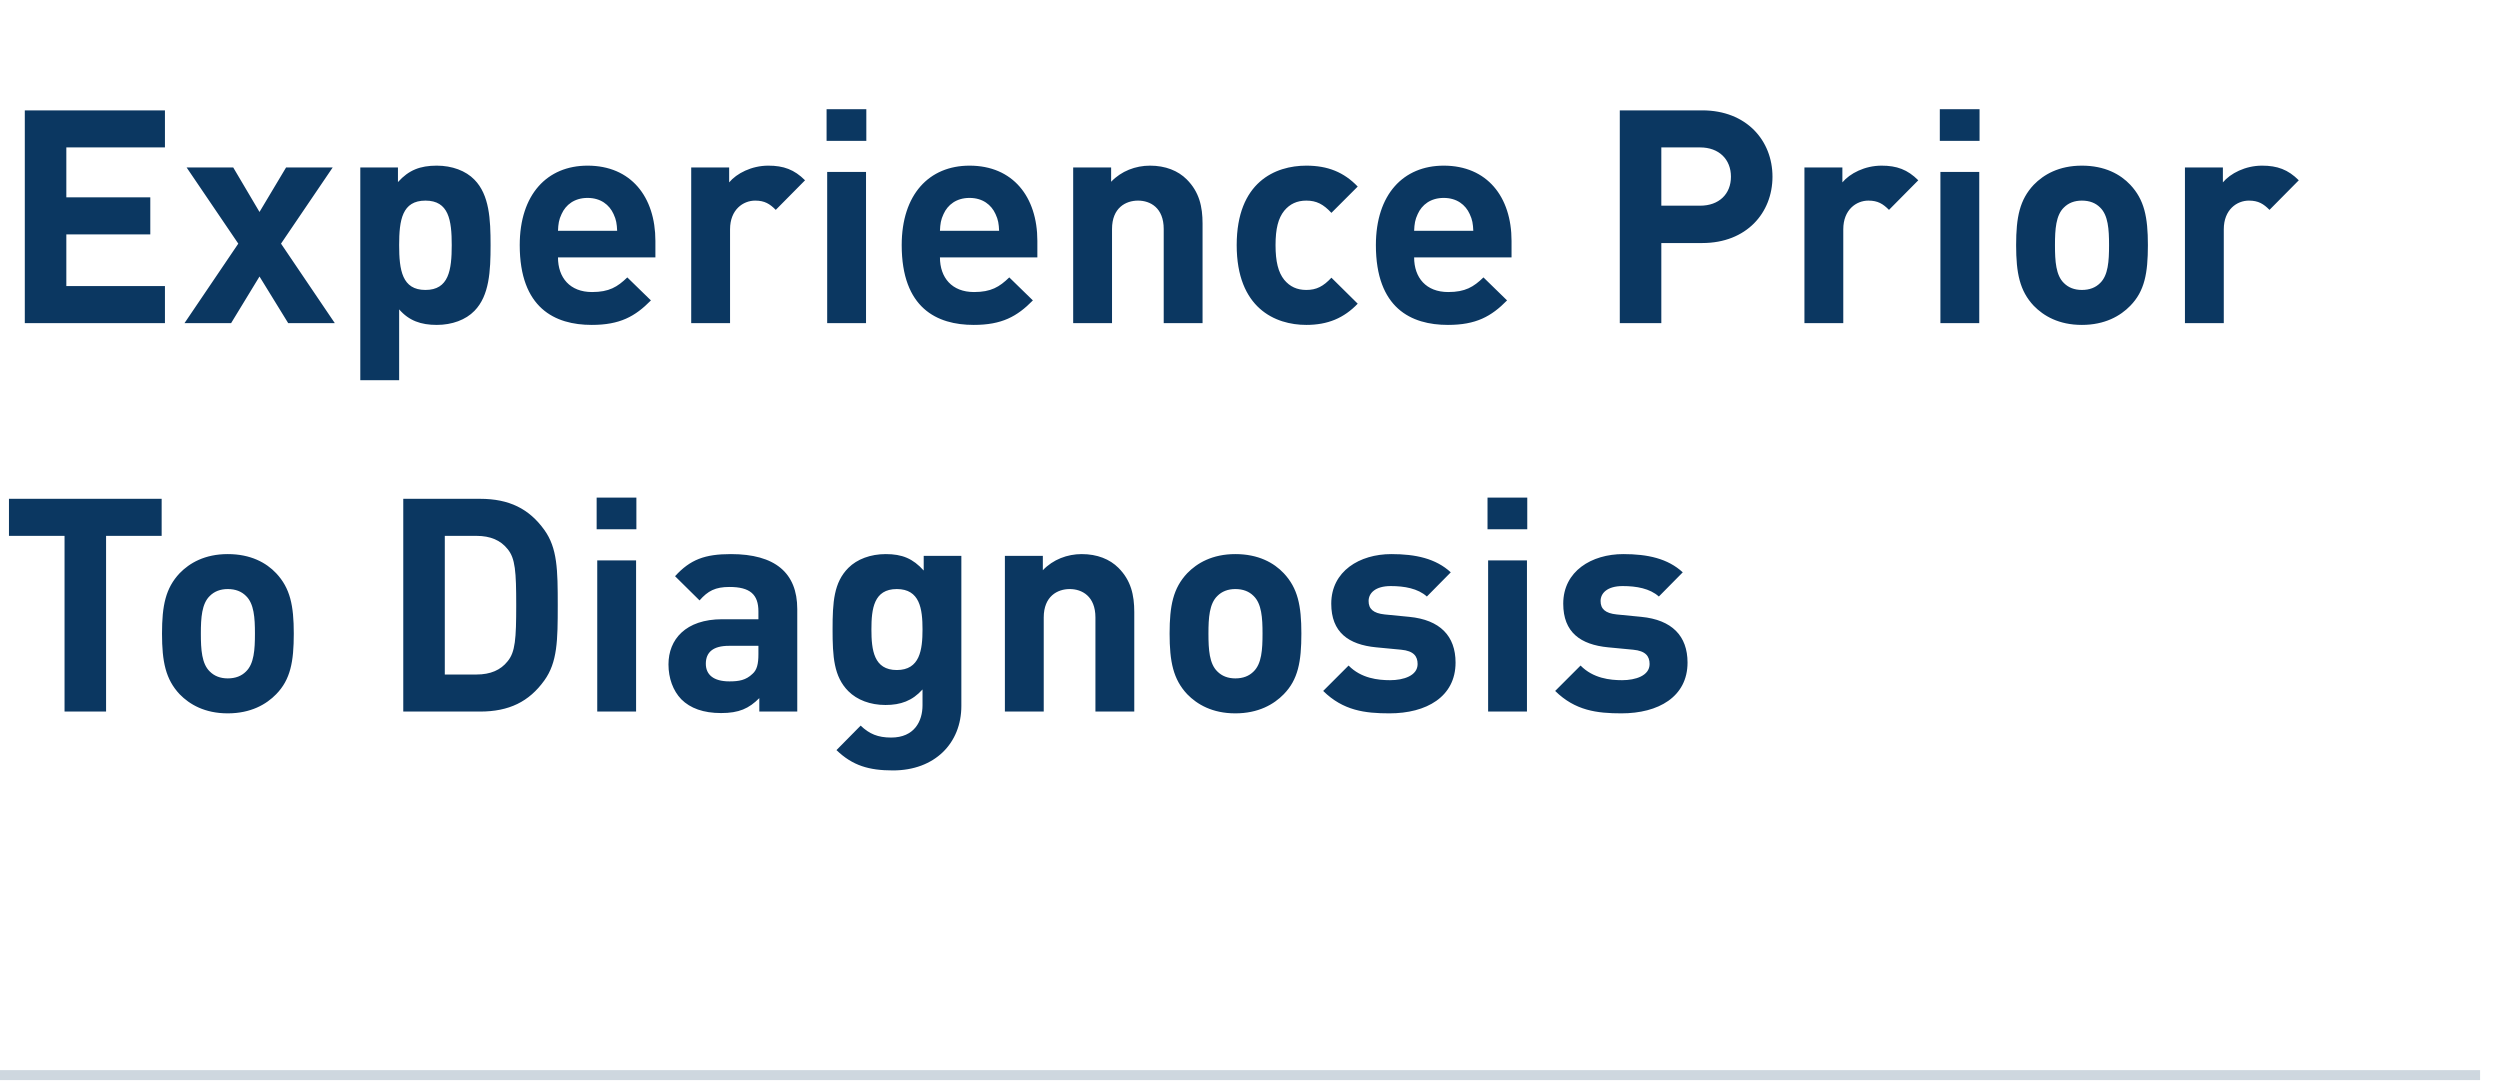 <svg width="251" height="109" viewBox="0 0 251 109" fill="none" xmlns="http://www.w3.org/2000/svg">
<path d="M16.56 32.441H2.49V11.081H16.56V14.801H6.66V19.811H15.09V23.531H6.66V28.721H16.56V32.441ZM33.614 32.441H28.934L26.054 27.761L23.204 32.441H18.524L23.924 24.461L18.734 16.811H23.414L26.054 21.281L28.724 16.811H33.404L28.214 24.461L33.614 32.441ZM49.254 24.611C49.254 27.221 49.134 29.681 47.634 31.211C46.764 32.111 45.384 32.621 43.854 32.621C42.264 32.621 41.064 32.201 40.074 31.061V38.171H36.174V16.811H39.954V18.281C41.034 17.081 42.174 16.631 43.854 16.631C45.384 16.631 46.764 17.141 47.634 18.041C49.134 19.571 49.254 22.001 49.254 24.611ZM45.354 24.611C45.354 22.091 45.054 20.141 42.714 20.141C40.374 20.141 40.074 22.091 40.074 24.611C40.074 27.131 40.374 29.111 42.714 29.111C45.054 29.111 45.354 27.131 45.354 24.611ZM65.802 25.841H56.022C56.022 27.881 57.221 29.321 59.441 29.321C61.151 29.321 61.992 28.811 62.981 27.851L65.352 30.161C63.761 31.781 62.231 32.621 59.411 32.621C55.721 32.621 52.181 30.941 52.181 24.611C52.181 19.511 54.941 16.631 58.992 16.631C63.342 16.631 65.802 19.751 65.802 24.191V25.841ZM61.962 23.171C61.931 22.481 61.871 22.061 61.602 21.491C61.181 20.561 60.312 19.871 58.992 19.871C57.672 19.871 56.801 20.561 56.382 21.491C56.111 22.061 56.051 22.481 56.022 23.171H61.962ZM80.827 18.101L77.887 21.071C77.287 20.471 76.777 20.141 75.817 20.141C74.617 20.141 73.297 21.041 73.297 23.021V32.441H69.397V16.811H73.207V18.311C73.957 17.411 75.457 16.631 77.137 16.631C78.667 16.631 79.747 17.021 80.827 18.101ZM86.949 32.441H83.049V17.261H86.949V32.441ZM86.979 14.141H82.989V10.961H86.979V14.141ZM104.151 25.841H94.371C94.371 27.881 95.571 29.321 97.791 29.321C99.501 29.321 100.341 28.811 101.331 27.851L103.701 30.161C102.111 31.781 100.581 32.621 97.761 32.621C94.071 32.621 90.531 30.941 90.531 24.611C90.531 19.511 93.291 16.631 97.341 16.631C101.691 16.631 104.151 19.751 104.151 24.191V25.841ZM100.311 23.171C100.281 22.481 100.221 22.061 99.951 21.491C99.531 20.561 98.661 19.871 97.341 19.871C96.021 19.871 95.151 20.561 94.731 21.491C94.461 22.061 94.401 22.481 94.371 23.171H100.311ZM120.737 32.441H116.837V22.991C116.837 20.861 115.487 20.141 114.257 20.141C113.027 20.141 111.647 20.861 111.647 22.991V32.441H107.747V16.811H111.557V18.251C112.577 17.171 114.017 16.631 115.457 16.631C117.017 16.631 118.277 17.141 119.147 18.011C120.407 19.271 120.737 20.741 120.737 22.451V32.441ZM136.314 30.491C134.934 31.931 133.314 32.621 131.154 32.621C128.034 32.621 124.164 30.941 124.164 24.611C124.164 18.281 128.034 16.631 131.154 16.631C133.314 16.631 134.934 17.291 136.314 18.731L133.674 21.371C132.864 20.501 132.174 20.141 131.154 20.141C130.224 20.141 129.504 20.471 128.934 21.161C128.334 21.911 128.064 22.961 128.064 24.611C128.064 26.261 128.334 27.341 128.934 28.091C129.504 28.781 130.224 29.111 131.154 29.111C132.174 29.111 132.864 28.751 133.674 27.881L136.314 30.491ZM151.759 25.841H141.979C141.979 27.881 143.179 29.321 145.399 29.321C147.109 29.321 147.949 28.811 148.939 27.851L151.309 30.161C149.719 31.781 148.189 32.621 145.369 32.621C141.679 32.621 138.139 30.941 138.139 24.611C138.139 19.511 140.899 16.631 144.949 16.631C149.299 16.631 151.759 19.751 151.759 24.191V25.841ZM147.919 23.171C147.889 22.481 147.829 22.061 147.559 21.491C147.139 20.561 146.269 19.871 144.949 19.871C143.629 19.871 142.759 20.561 142.339 21.491C142.069 22.061 142.009 22.481 141.979 23.171H147.919ZM177.957 17.741C177.957 21.371 175.347 24.401 170.907 24.401H166.797V32.441H162.627V11.081H170.907C175.347 11.081 177.957 14.111 177.957 17.741ZM173.787 17.741C173.787 16.001 172.587 14.801 170.697 14.801H166.797V20.651H170.697C172.587 20.651 173.787 19.481 173.787 17.741ZM192.595 18.101L189.655 21.071C189.055 20.471 188.545 20.141 187.585 20.141C186.385 20.141 185.065 21.041 185.065 23.021V32.441H181.165V16.811H184.975V18.311C185.725 17.411 187.225 16.631 188.905 16.631C190.435 16.631 191.515 17.021 192.595 18.101ZM198.717 32.441H194.817V17.261H198.717V32.441ZM198.747 14.141H194.757V10.961H198.747V14.141ZM215.649 24.611C215.649 27.431 215.319 29.231 213.879 30.701C212.889 31.721 211.329 32.621 209.019 32.621C206.709 32.621 205.179 31.721 204.189 30.701C202.779 29.201 202.419 27.431 202.419 24.611C202.419 21.791 202.779 20.051 204.189 18.551C205.179 17.531 206.709 16.631 209.019 16.631C211.329 16.631 212.889 17.501 213.879 18.551C215.289 20.051 215.649 21.791 215.649 24.611ZM211.749 24.611C211.749 23.021 211.659 21.611 210.849 20.831C210.399 20.381 209.799 20.141 209.019 20.141C208.269 20.141 207.669 20.381 207.219 20.831C206.409 21.611 206.319 23.021 206.319 24.611C206.319 26.231 206.409 27.641 207.219 28.421C207.669 28.871 208.269 29.111 209.019 29.111C209.799 29.111 210.399 28.871 210.849 28.421C211.659 27.641 211.749 26.231 211.749 24.611ZM230.798 18.101L227.858 21.071C227.258 20.471 226.748 20.141 225.788 20.141C224.588 20.141 223.268 21.041 223.268 23.021V32.441H219.368V16.811H223.178V18.311C223.928 17.411 225.428 16.631 227.108 16.631C228.638 16.631 229.718 17.021 230.798 18.101ZM16.23 53.801H10.65V71.441H6.48V53.801H0.9V50.081H16.23V53.801ZM29.496 63.611C29.496 66.431 29.166 68.231 27.726 69.701C26.736 70.721 25.176 71.621 22.866 71.621C20.556 71.621 19.026 70.721 18.036 69.701C16.626 68.201 16.266 66.431 16.266 63.611C16.266 60.791 16.626 59.051 18.036 57.551C19.026 56.531 20.556 55.631 22.866 55.631C25.176 55.631 26.736 56.501 27.726 57.551C29.136 59.051 29.496 60.791 29.496 63.611ZM25.596 63.611C25.596 62.021 25.506 60.611 24.696 59.831C24.246 59.381 23.646 59.141 22.866 59.141C22.116 59.141 21.516 59.381 21.066 59.831C20.256 60.611 20.166 62.021 20.166 63.611C20.166 65.231 20.256 66.641 21.066 67.421C21.516 67.871 22.116 68.111 22.866 68.111C23.646 68.111 24.246 67.871 24.696 67.421C25.506 66.641 25.596 65.231 25.596 63.611ZM55.998 60.761C55.998 64.301 55.968 66.491 54.648 68.321C53.118 70.451 51.108 71.441 48.198 71.441H40.488V50.081H48.198C51.108 50.081 53.118 51.071 54.648 53.201C55.968 55.031 55.998 57.221 55.998 60.761ZM51.828 60.761C51.828 57.401 51.738 56.051 50.958 55.121C50.268 54.251 49.248 53.801 47.838 53.801H44.658V67.721H47.838C49.248 67.721 50.268 67.271 50.958 66.401C51.738 65.471 51.828 64.121 51.828 60.761ZM63.863 71.441H59.963V56.261H63.863V71.441ZM63.893 53.141H59.903V49.961H63.893V53.141ZM80.045 71.441H76.235V70.091C75.185 71.141 74.195 71.591 72.395 71.591C70.625 71.591 69.305 71.111 68.405 70.211C67.565 69.341 67.115 68.081 67.115 66.701C67.115 64.211 68.825 62.171 72.515 62.171H76.145V61.391C76.145 59.681 75.305 58.931 73.235 58.931C71.825 58.931 71.075 59.321 70.235 60.281L67.775 57.851C69.305 56.171 70.775 55.631 73.385 55.631C77.795 55.631 80.045 57.491 80.045 61.151V71.441ZM76.145 65.681V64.841H73.175C71.615 64.841 70.865 65.471 70.865 66.641C70.865 67.721 71.615 68.411 73.235 68.411C74.195 68.411 74.885 68.291 75.545 67.661C75.995 67.271 76.145 66.671 76.145 65.681ZM96.52 70.871C96.52 74.621 93.85 77.351 89.65 77.351C87.251 77.351 85.6 76.871 83.981 75.311L86.41 72.851C87.281 73.691 88.15 74.051 89.471 74.051C91.811 74.051 92.621 72.401 92.621 70.811V69.221C91.6 70.361 90.43 70.781 88.9 70.781C87.371 70.781 86.05 70.271 85.18 69.401C83.71 67.931 83.591 65.921 83.591 63.191C83.591 60.461 83.71 58.481 85.18 57.011C86.05 56.141 87.4 55.631 88.93 55.631C90.581 55.631 91.66 56.081 92.74 57.281V55.811H96.52V70.871ZM92.621 63.191C92.621 61.121 92.35 59.141 90.04 59.141C87.731 59.141 87.49 61.121 87.49 63.191C87.49 65.261 87.731 67.271 90.04 67.271C92.35 67.271 92.621 65.261 92.621 63.191ZM113.881 71.441H109.981V61.991C109.981 59.861 108.631 59.141 107.401 59.141C106.171 59.141 104.791 59.861 104.791 61.991V71.441H100.891V55.811H104.701V57.251C105.721 56.171 107.161 55.631 108.601 55.631C110.161 55.631 111.421 56.141 112.291 57.011C113.551 58.271 113.881 59.741 113.881 61.451V71.441ZM130.658 63.611C130.658 66.431 130.328 68.231 128.888 69.701C127.898 70.721 126.338 71.621 124.028 71.621C121.718 71.621 120.188 70.721 119.198 69.701C117.788 68.201 117.428 66.431 117.428 63.611C117.428 60.791 117.788 59.051 119.198 57.551C120.188 56.531 121.718 55.631 124.028 55.631C126.338 55.631 127.898 56.501 128.888 57.551C130.298 59.051 130.658 60.791 130.658 63.611ZM126.758 63.611C126.758 62.021 126.668 60.611 125.858 59.831C125.408 59.381 124.808 59.141 124.028 59.141C123.278 59.141 122.678 59.381 122.228 59.831C121.418 60.611 121.328 62.021 121.328 63.611C121.328 65.231 121.418 66.641 122.228 67.421C122.678 67.871 123.278 68.111 124.028 68.111C124.808 68.111 125.408 67.871 125.858 67.421C126.668 66.641 126.758 65.231 126.758 63.611ZM146.138 66.521C146.138 69.971 143.198 71.621 139.508 71.621C137.048 71.621 134.858 71.351 132.848 69.371L135.398 66.821C136.658 68.111 138.368 68.291 139.568 68.291C140.918 68.291 142.328 67.841 142.328 66.671C142.328 65.891 141.938 65.351 140.678 65.231L138.158 64.991C135.398 64.721 133.658 63.491 133.658 60.611C133.658 57.341 136.508 55.631 139.688 55.631C142.148 55.631 144.158 56.081 145.658 57.461L143.258 59.891C142.358 59.081 141.007 58.841 139.628 58.841C138.068 58.841 137.408 59.561 137.408 60.341C137.408 61.121 137.858 61.571 139.028 61.691L141.488 61.931C144.578 62.231 146.138 63.851 146.138 66.521ZM153.307 71.441H149.407V56.261H153.307V71.441ZM153.337 53.141H149.347V49.961H153.337V53.141ZM169.429 66.521C169.429 69.971 166.489 71.621 162.799 71.621C160.339 71.621 158.149 71.351 156.139 69.371L158.689 66.821C159.949 68.111 161.659 68.291 162.859 68.291C164.209 68.291 165.619 67.841 165.619 66.671C165.619 65.891 165.229 65.351 163.969 65.231L161.449 64.991C158.689 64.721 156.949 63.491 156.949 60.611C156.949 57.341 159.799 55.631 162.979 55.631C165.439 55.631 167.449 56.081 168.949 57.461L166.549 59.891C165.649 59.081 164.299 58.841 162.919 58.841C161.359 58.841 160.699 59.561 160.699 60.341C160.699 61.121 161.149 61.571 162.319 61.691L164.779 61.931C167.869 62.231 169.429 63.851 169.429 66.521Z" fill="#0B3761"/>
<line y1="107.941" x2="249" y2="107.941" stroke="#CED7DF"/>
</svg>
